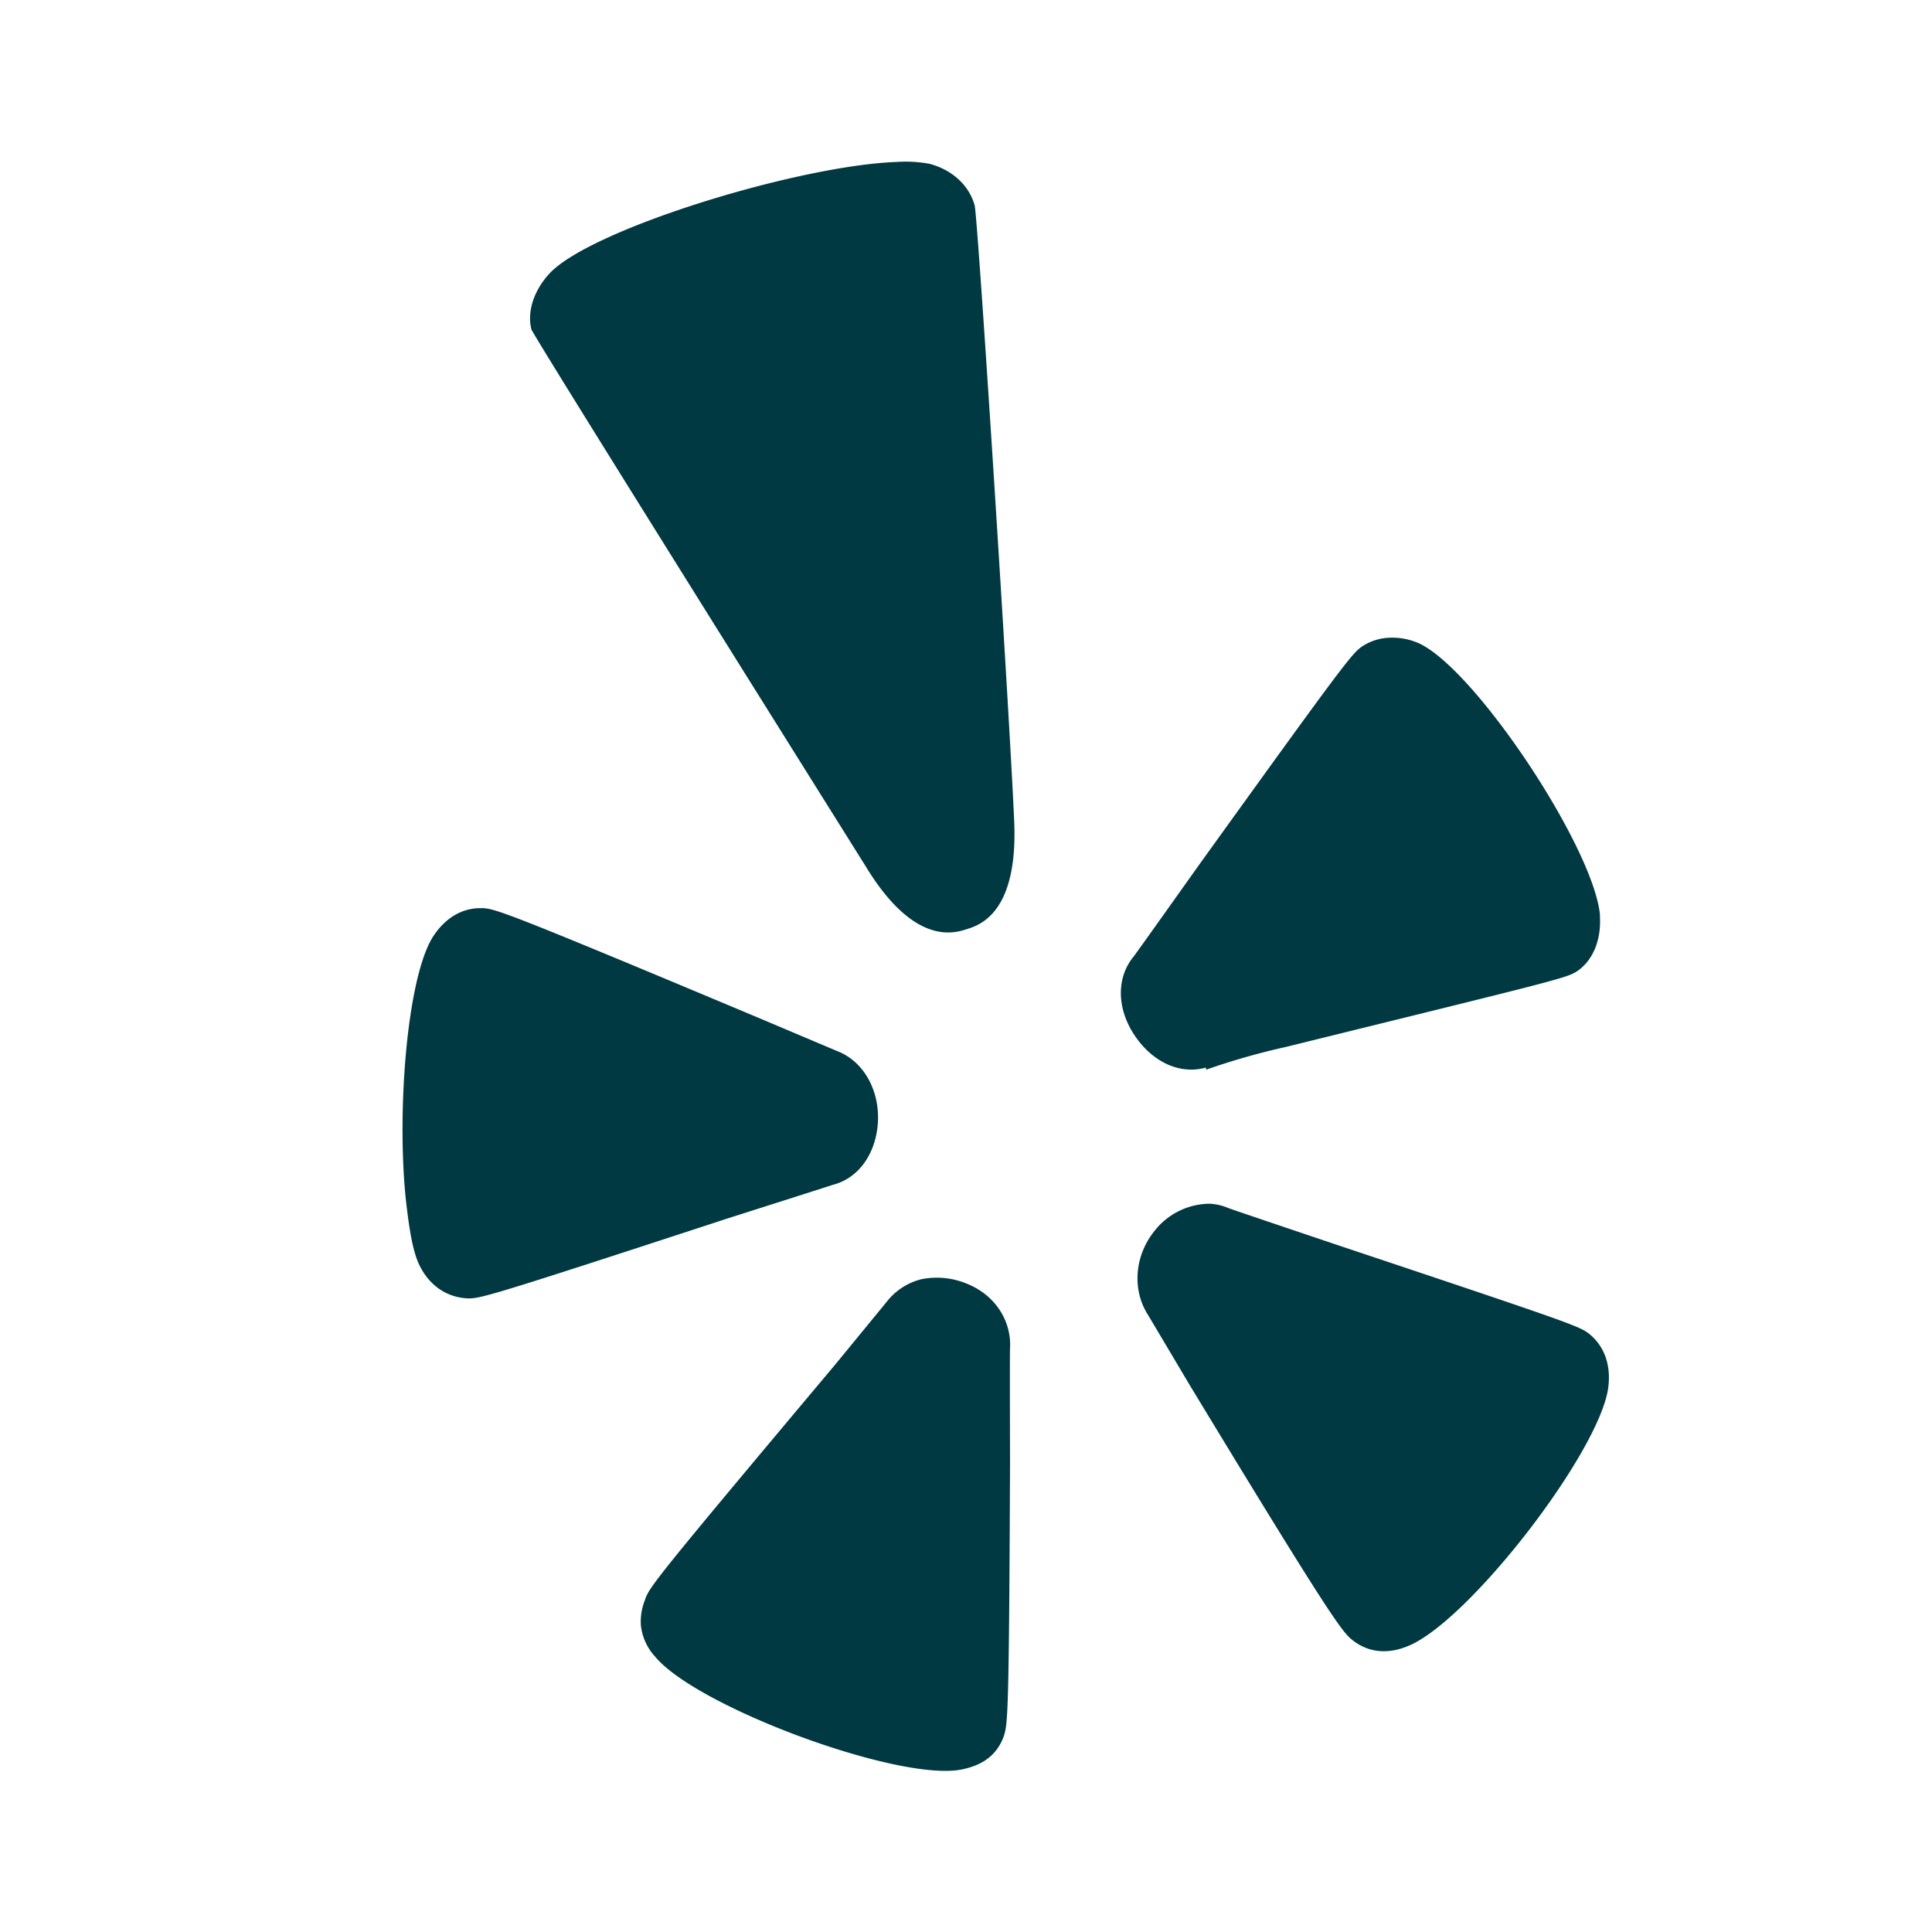 <svg xmlns="http://www.w3.org/2000/svg" viewBox="0 0 24 24"><path fill="#003942" d="M11.137 2.012c-1.207.043-3.774.824-4.305 1.379-.195.207-.289.476-.23.703.097.199 4.152 6.668 4.152 6.668.601.988 1.094.832 1.254.781.16-.05.644-.2.59-1.355-.059-1.348-.442-7.348-.489-7.63-.066-.253-.28-.449-.562-.523a1.62 1.62 0 0 0-.41-.023Zm6.125 5.91a.655.655 0 0 0-.336.105c-.13.086-.227.211-2.024 2.707 0 0-.808 1.137-.82 1.149-.215.262-.207.637 0 .96.219.34.563.512.898.419 0 0 .004.02 0 .027a8.77 8.77 0 0 1 1-.285c3.356-.828 3.48-.852 3.614-.941.199-.137.297-.391.281-.676v-.028c-.086-.836-1.52-3.004-2.23-3.359a.812.812 0 0 0-.383-.078Zm-11.274 3.36c-.246-.009-.465.124-.617.366-.316.524-.441 2.141-.332 3.23.04.36.086.68.18.856.129.25.343.383.59.395.156.004.277-.027 3.226-.992 0 0 1.3-.414 1.309-.418.324-.082.539-.39.562-.781.02-.399-.18-.758-.511-.883l-.922-.39c-3.176-1.333-3.325-1.38-3.485-1.384Zm9.043 3.671a.88.88 0 0 0-.691.34c-.25.312-.277.734-.078 1.043l.511.86c1.754 2.894 1.899 3.074 2.024 3.175.195.156.433.184.691.078.75-.3 2.371-2.394 2.489-3.203.039-.281-.043-.52-.235-.676-.125-.097-.222-.133-3.176-1.12 0 0-1.289-.434-1.304-.442a.685.685 0 0 0-.23-.055Zm-3.586.938a.791.791 0 0 0-.437.289l-.64.78c-2.227 2.653-2.306 2.759-2.356 2.915a.721.721 0 0 0-.051.313.68.68 0 0 0 .176.39c.515.625 3.004 1.547 3.793 1.406.273-.05.453-.18.539-.414.05-.156.066-.258.078-3.414 0 0-.004-1.39 0-1.406.02-.34-.184-.664-.54-.805a.974.974 0 0 0-.562-.054Z"/></svg>